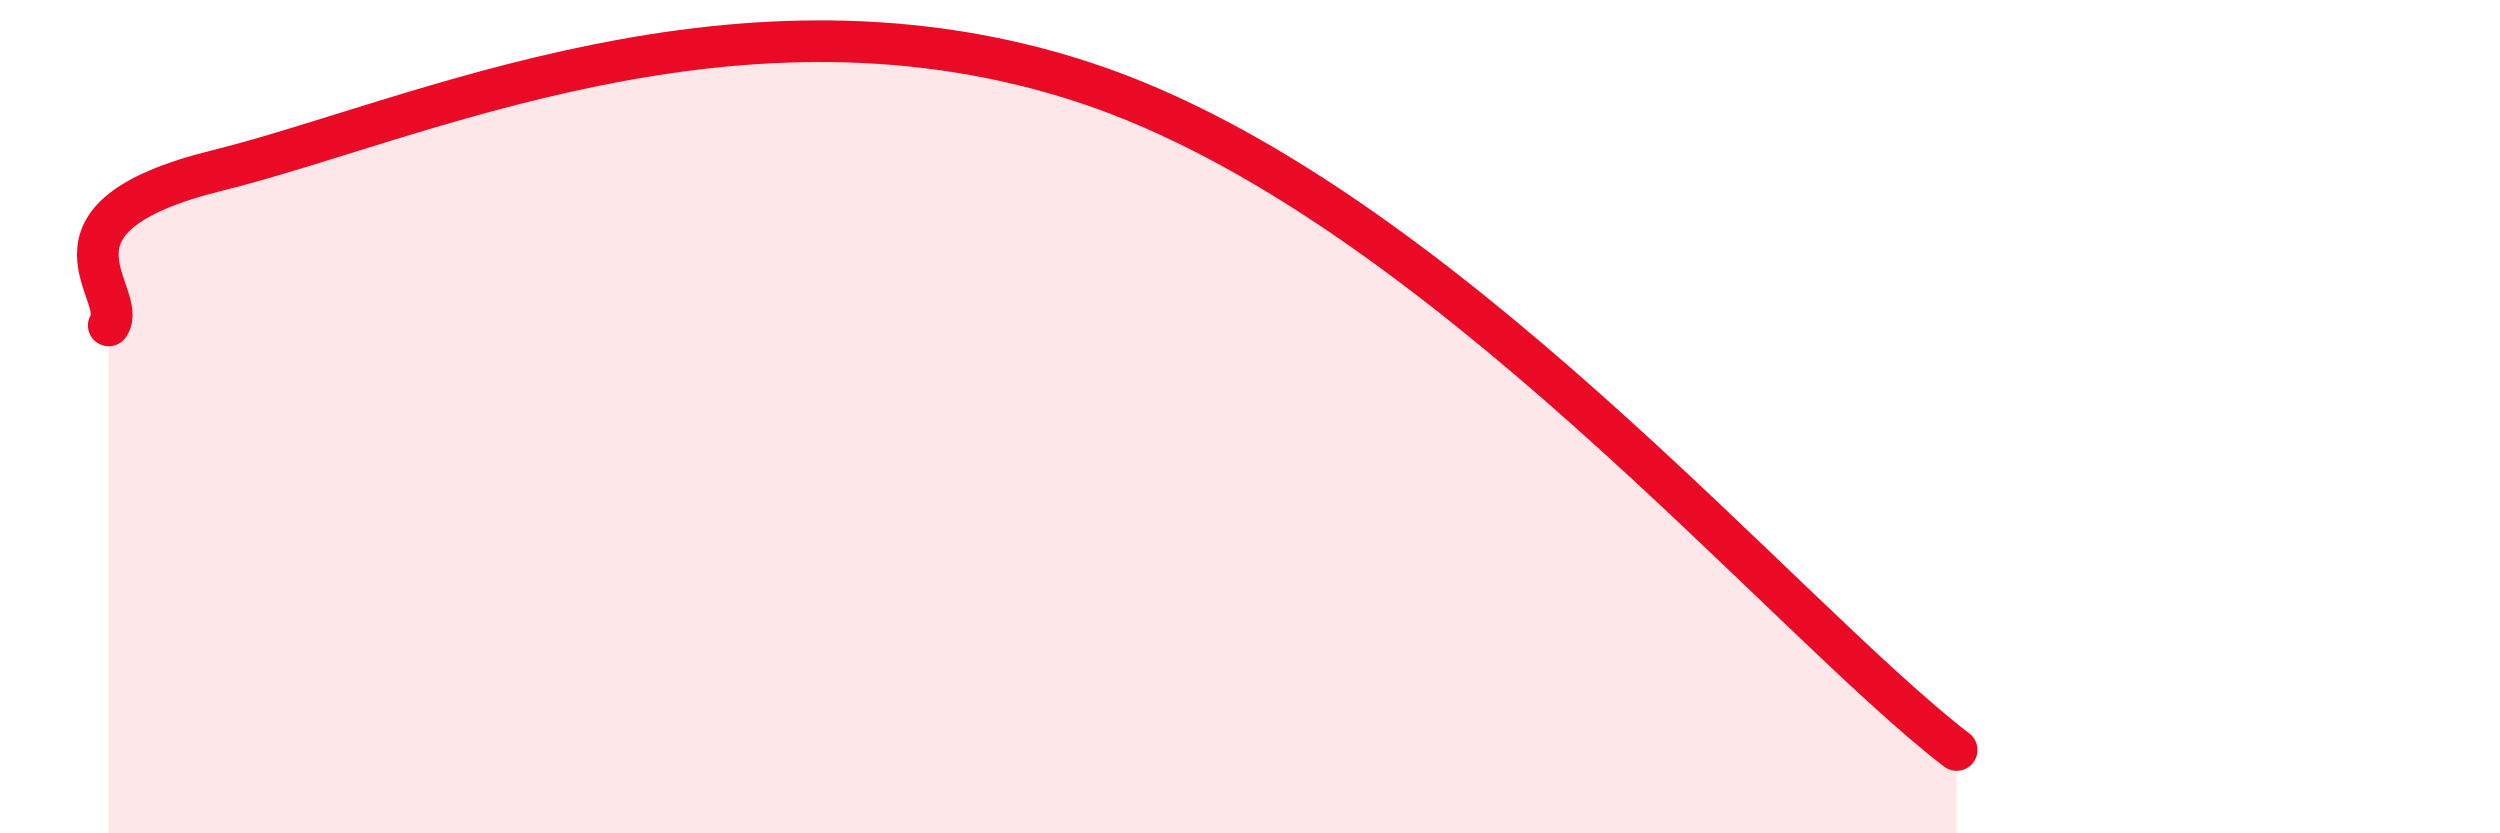 
    <svg width="60" height="20" viewBox="0 0 60 20" xmlns="http://www.w3.org/2000/svg">
      <path
        d="M 2.61,7.81 C 3.13,7.07 0.52,5.25 5.22,4.09 C 9.92,2.93 17.74,-0.78 26.09,2 C 34.44,4.78 42.79,14.8 46.96,18L46.96 20L2.61 20Z"
        fill="#EB0A25"
        opacity="0.1"
        stroke-linecap="round"
        stroke-linejoin="round"
      />
      <path
        d="M 2.61,7.81 C 3.13,7.07 0.52,5.25 5.22,4.09 C 9.92,2.93 17.74,-0.78 26.09,2 C 34.44,4.78 42.79,14.8 46.96,18"
        stroke="#EB0A25"
        stroke-width="1"
        fill="none"
        stroke-linecap="round"
        stroke-linejoin="round"
      />
    </svg>
  